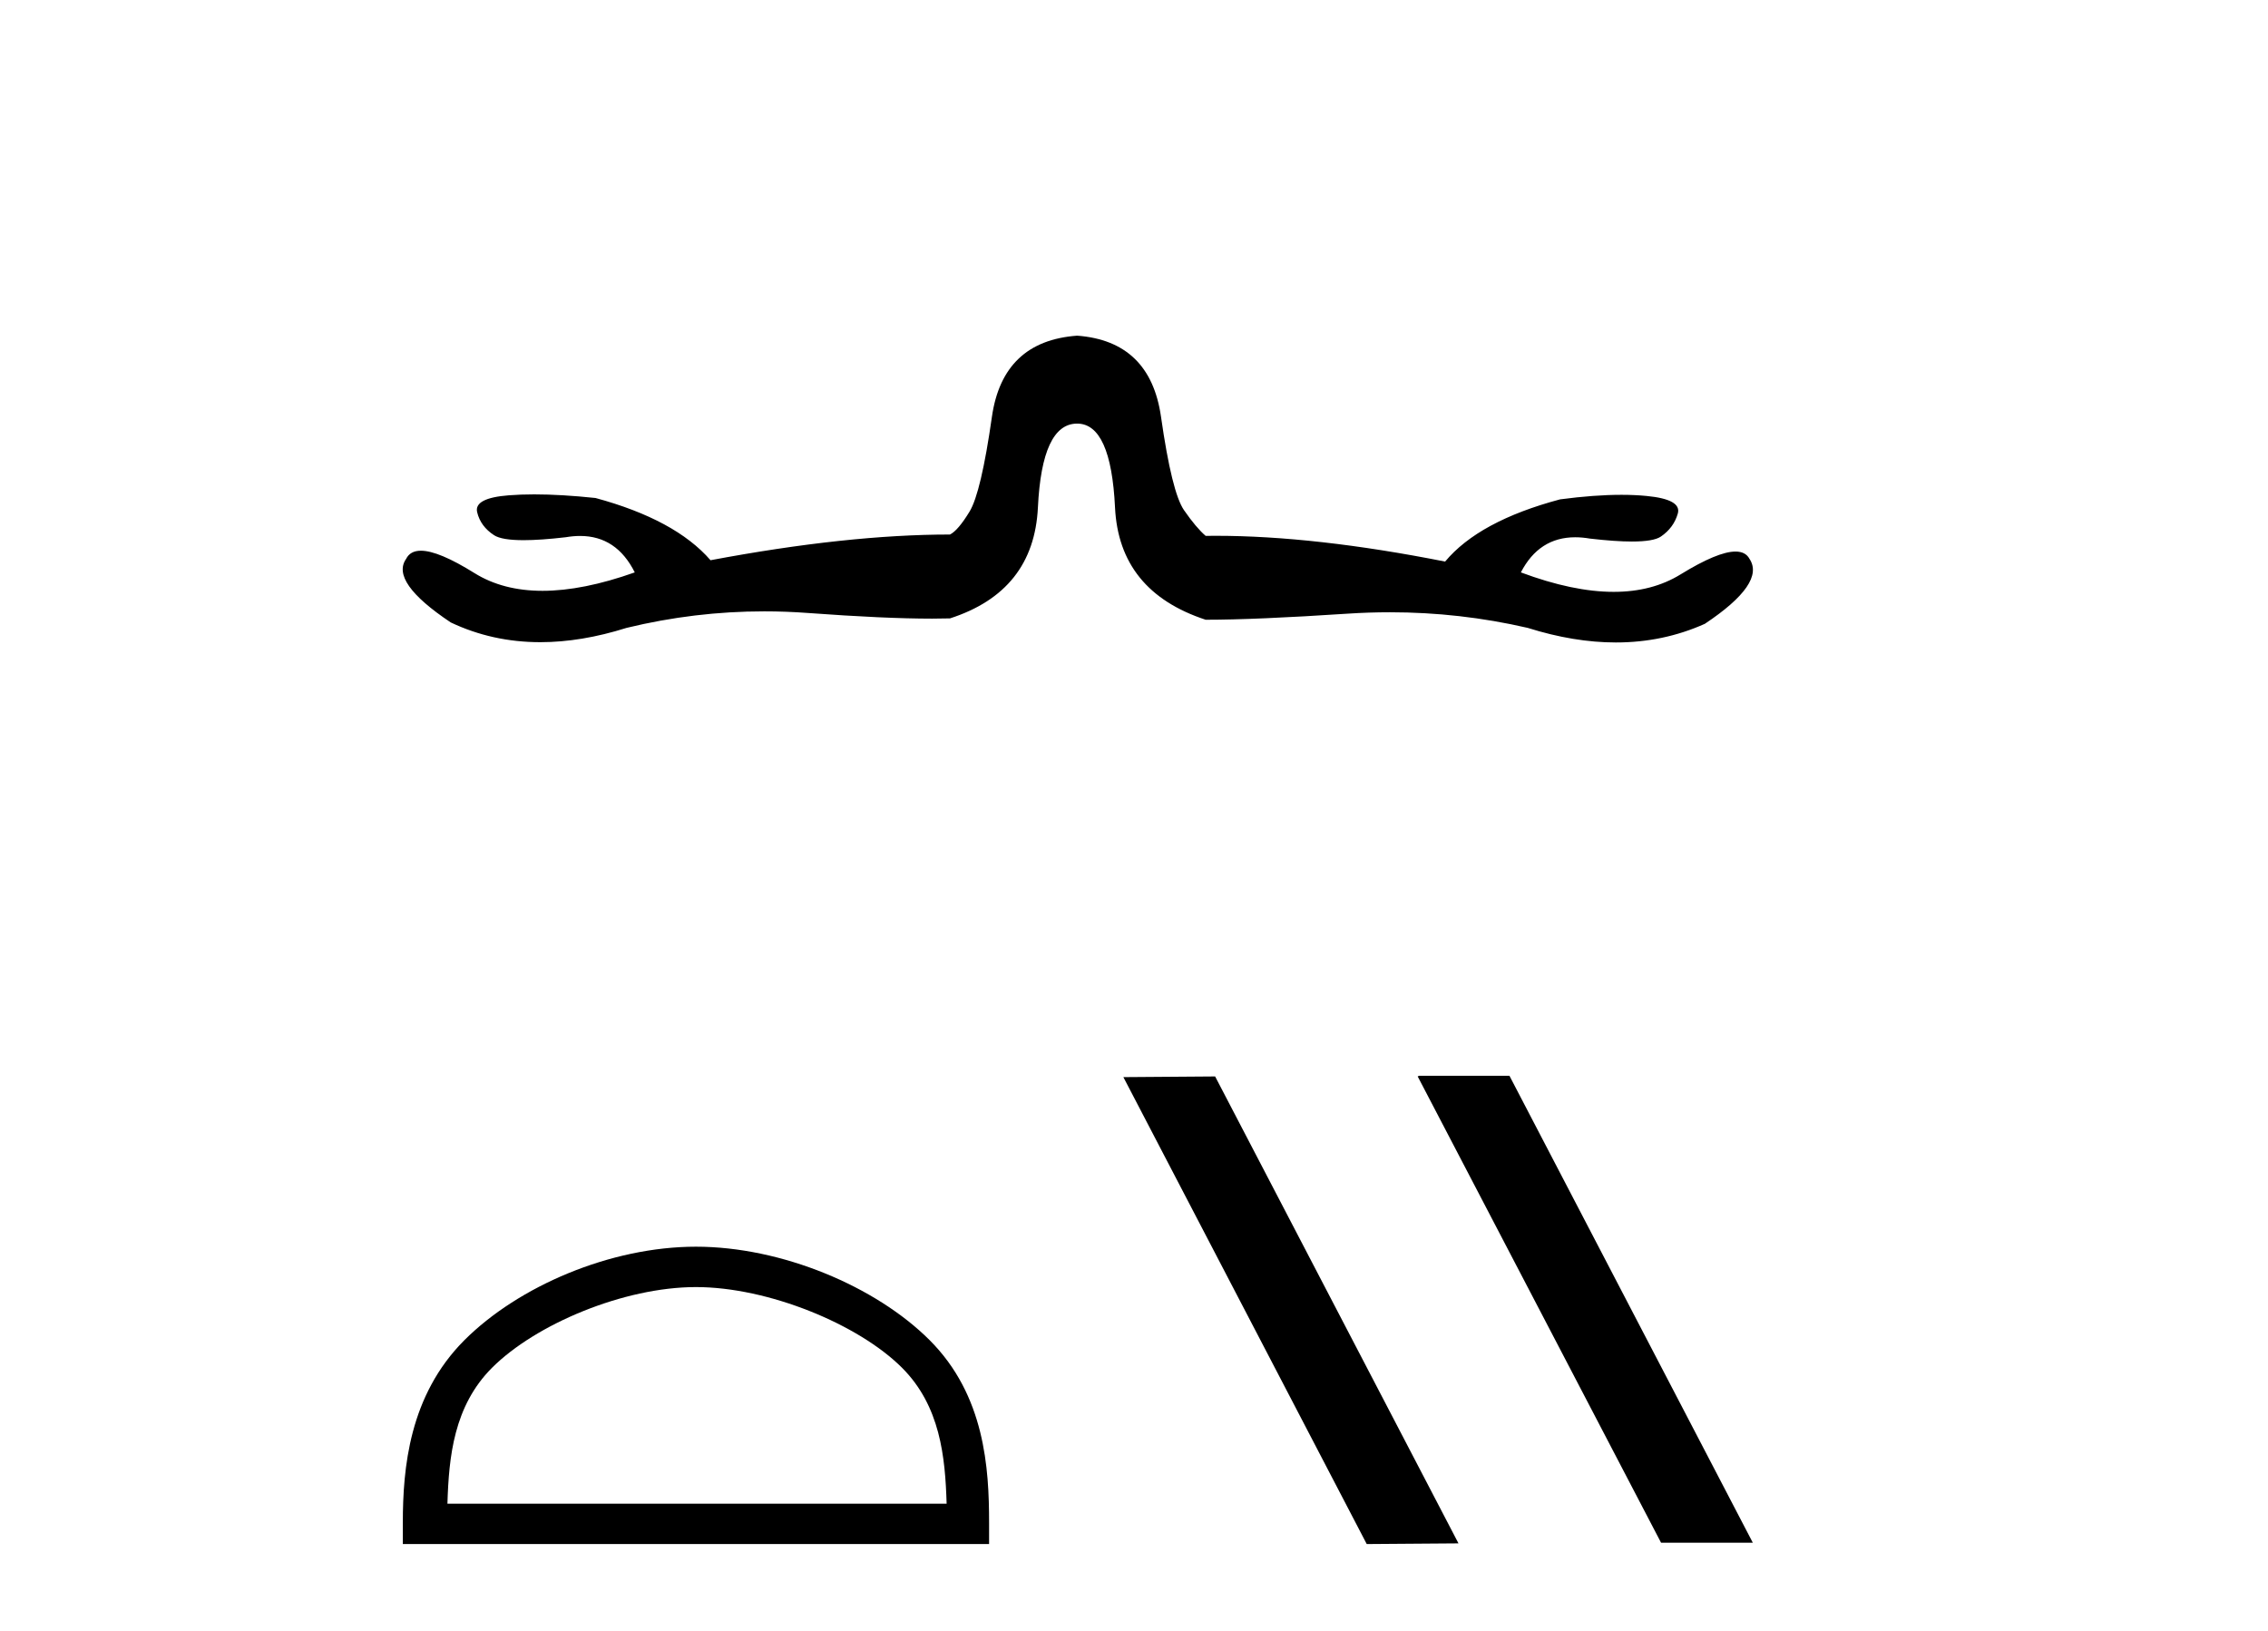 <?xml version='1.0' encoding='UTF-8' standalone='yes'?><svg xmlns='http://www.w3.org/2000/svg' xmlns:xlink='http://www.w3.org/1999/xlink' width='57.0' height='41.0' ><path d='M 27.071 8.437 Q 25.201 8.573 24.929 10.477 Q 24.657 12.381 24.368 12.857 Q 24.079 13.333 23.875 13.435 Q 21.291 13.435 17.857 14.081 Q 16.973 13.061 14.967 12.517 Q 14.106 12.426 13.426 12.426 Q 13.086 12.426 12.791 12.449 Q 11.907 12.517 11.992 12.874 Q 12.077 13.231 12.417 13.452 Q 12.609 13.577 13.16 13.577 Q 13.583 13.577 14.219 13.503 Q 14.407 13.471 14.579 13.471 Q 15.495 13.471 15.953 14.387 Q 14.649 14.85 13.635 14.85 Q 12.64 14.85 11.924 14.404 Q 11.023 13.842 10.578 13.842 Q 10.309 13.842 10.207 14.047 Q 9.799 14.625 11.329 15.645 Q 12.376 16.141 13.581 16.141 Q 14.607 16.141 15.749 15.781 Q 17.459 15.366 19.208 15.366 Q 19.755 15.366 20.305 15.407 Q 22.232 15.549 23.426 15.549 Q 23.665 15.549 23.875 15.543 Q 25.983 14.863 26.085 12.755 Q 26.187 10.647 27.071 10.647 Q 27.921 10.647 28.023 12.755 Q 28.125 14.863 30.301 15.577 Q 31.559 15.577 33.871 15.424 Q 34.405 15.389 34.933 15.389 Q 36.693 15.389 38.393 15.781 Q 39.558 16.148 40.611 16.148 Q 41.801 16.148 42.847 15.679 Q 44.377 14.659 43.969 14.047 Q 43.871 13.863 43.617 13.863 Q 43.169 13.863 42.235 14.438 Q 41.524 14.876 40.556 14.876 Q 39.533 14.876 38.223 14.387 Q 38.679 13.504 39.588 13.504 Q 39.764 13.504 39.957 13.537 Q 40.593 13.611 41.013 13.611 Q 41.56 13.611 41.742 13.486 Q 42.065 13.265 42.167 12.908 Q 42.269 12.551 41.385 12.466 Q 41.091 12.437 40.751 12.437 Q 40.071 12.437 39.209 12.551 Q 37.169 13.095 36.319 14.115 Q 33.049 13.467 30.549 13.467 Q 30.424 13.467 30.301 13.469 Q 30.063 13.265 29.757 12.823 Q 29.451 12.381 29.179 10.477 Q 28.907 8.573 27.071 8.437 Z' style='fill:#000000;stroke:none' /><path d='M 17.491 32.35 C 19.304 32.35 21.572 33.281 22.67 34.378 C 23.63 35.339 23.755 36.612 23.791 37.795 L 11.245 37.795 C 11.28 36.612 11.406 35.339 12.366 34.378 C 13.464 33.281 15.679 32.35 17.491 32.35 ZM 17.491 31.335 C 15.341 31.335 13.028 32.329 11.672 33.684 C 10.282 35.075 10.124 36.906 10.124 38.275 L 10.124 38.809 L 24.858 38.809 L 24.858 38.275 C 24.858 36.906 24.754 35.075 23.364 33.684 C 22.008 32.329 19.641 31.335 17.491 31.335 Z' style='fill:#000000;stroke:none' /><path d='M 35.664 27.039 L 35.63 27.056 L 41.746 38.775 L 44.052 38.775 L 37.936 27.039 ZM 30.539 27.056 L 28.233 27.073 L 34.349 38.809 L 36.655 38.792 L 30.539 27.056 Z' style='fill:#000000;stroke:none' /></svg>